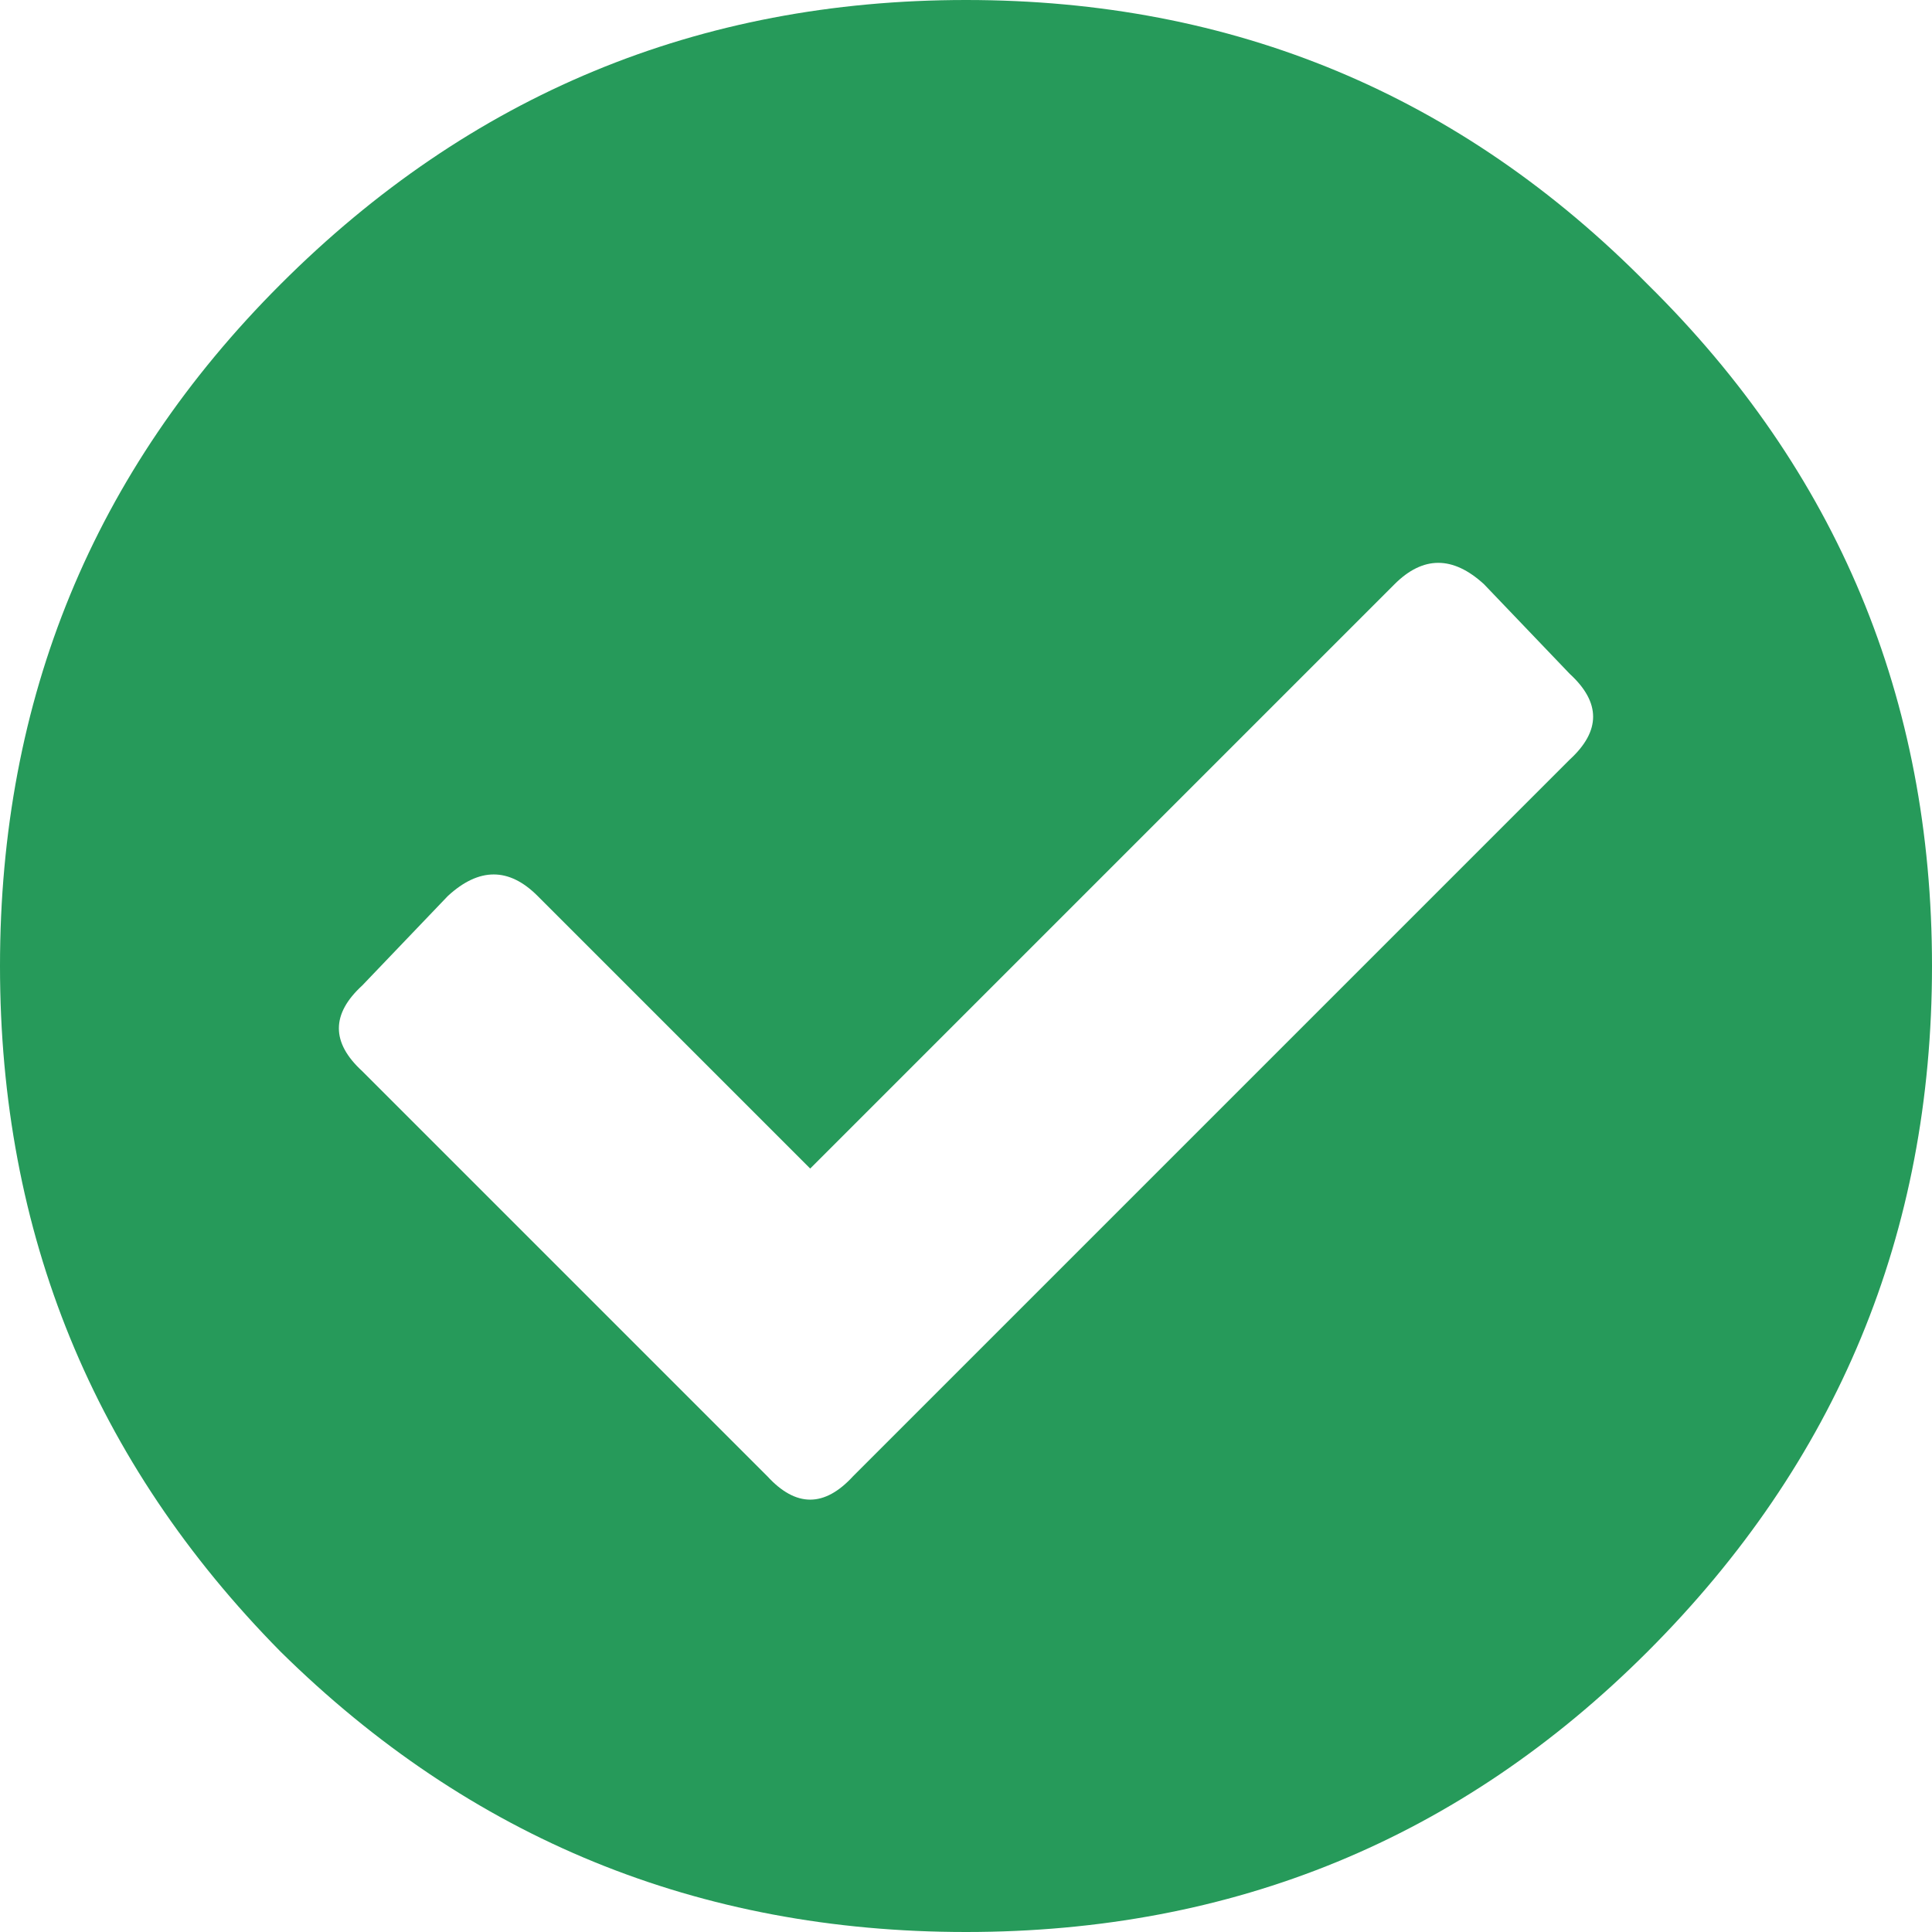 <svg width="62" height="62" viewBox="0 0 62 62" fill="none" xmlns="http://www.w3.org/2000/svg">
<path d="M52.875 9.125C58.958 15.125 62 22.417 62 31C62 39.583 58.958 46.917 52.875 53C46.875 59 39.583 62 31 62C22.417 62 15.083 59 9 53C3 46.917 0 39.583 0 31C0 22.417 3 15.125 9 9.125C15.083 3.042 22.417 0 31 0C39.583 0 46.875 3.042 52.875 9.125ZM27.375 47.375L50.375 24.375C51.375 23.458 51.375 22.542 50.375 21.625L47.625 18.75C46.625 17.833 45.667 17.833 44.75 18.75L26 37.5L17.25 28.75C16.333 27.833 15.375 27.833 14.375 28.75L11.625 31.625C10.625 32.542 10.625 33.458 11.625 34.375L24.625 47.375C25.542 48.375 26.458 48.375 27.375 47.375Z" fill="#269A5A"/>
</svg>
